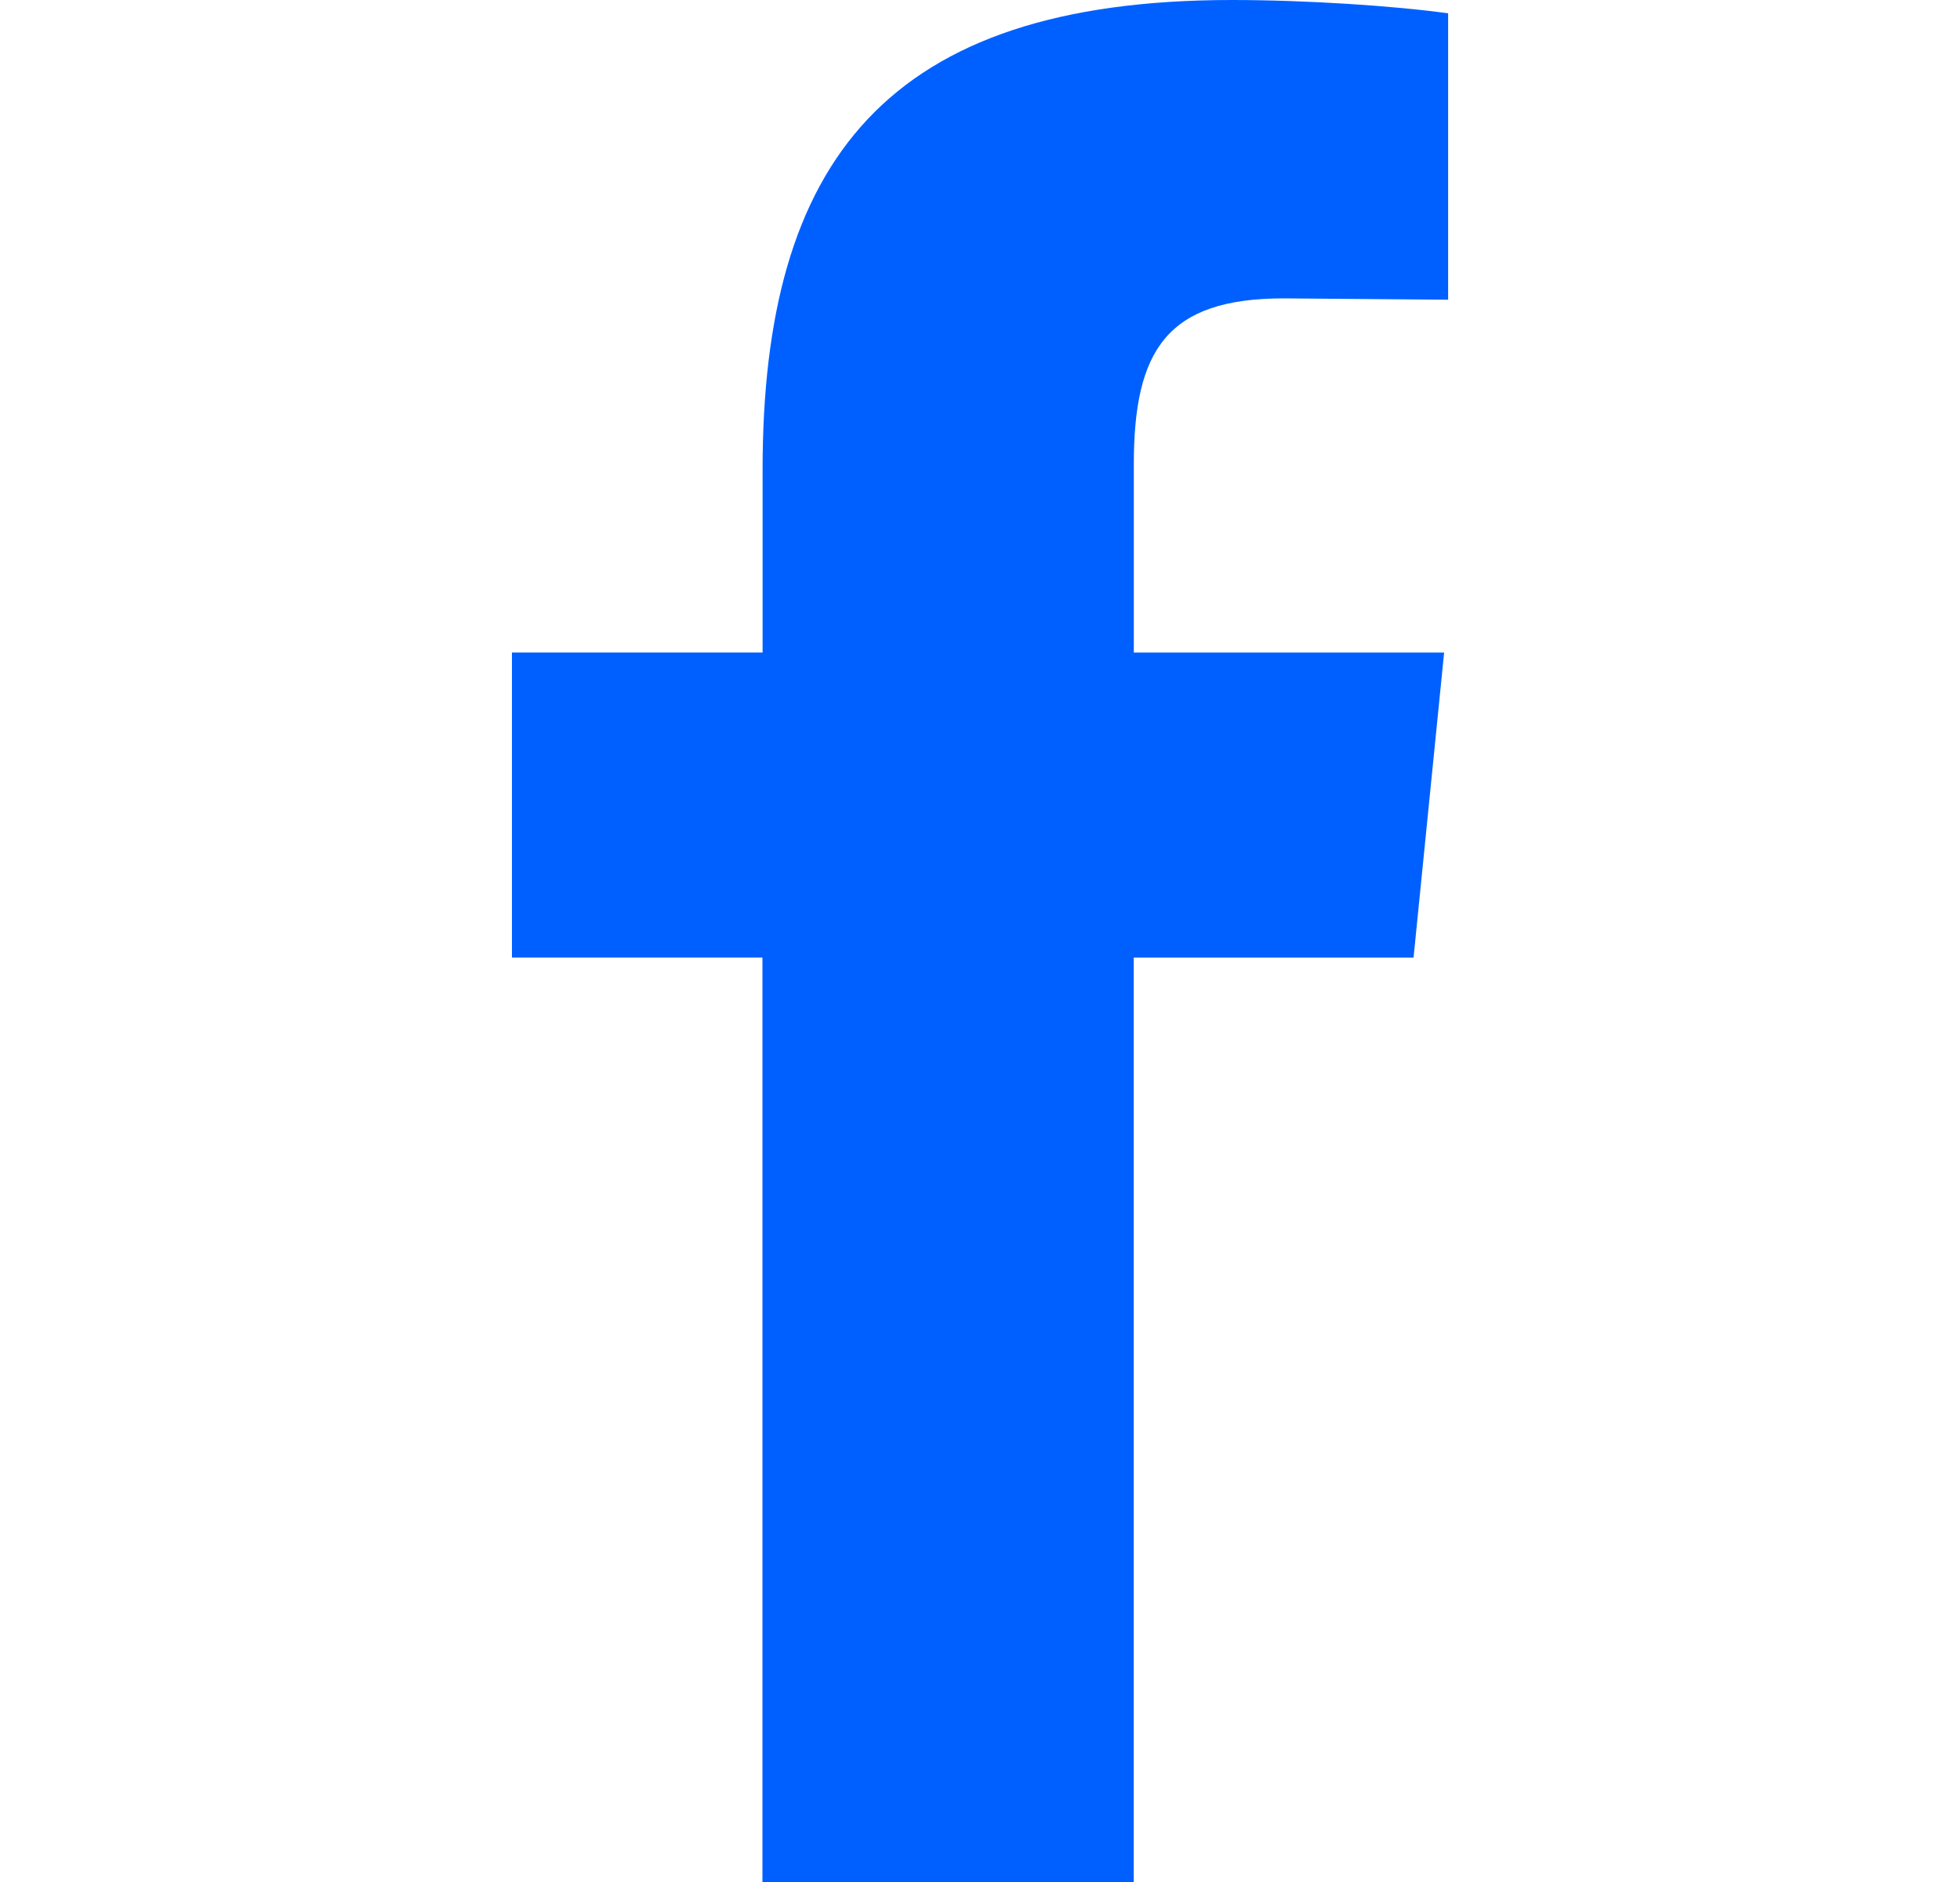 <svg width="25" height="24" viewBox="0 0 25 24" fill="none" xmlns="http://www.w3.org/2000/svg">
<path d="M16.373 3.805C14.885 3.805 14.462 4.465 14.462 5.92V8.322H18.42L18.03 12.212H14.461V24H9.725V12.211H6.53V8.321H9.727V5.987C9.727 2.062 11.3 0 15.714 0C16.661 0 17.794 0.075 18.471 0.17V3.822" fill="#0060FF"/>
</svg>
